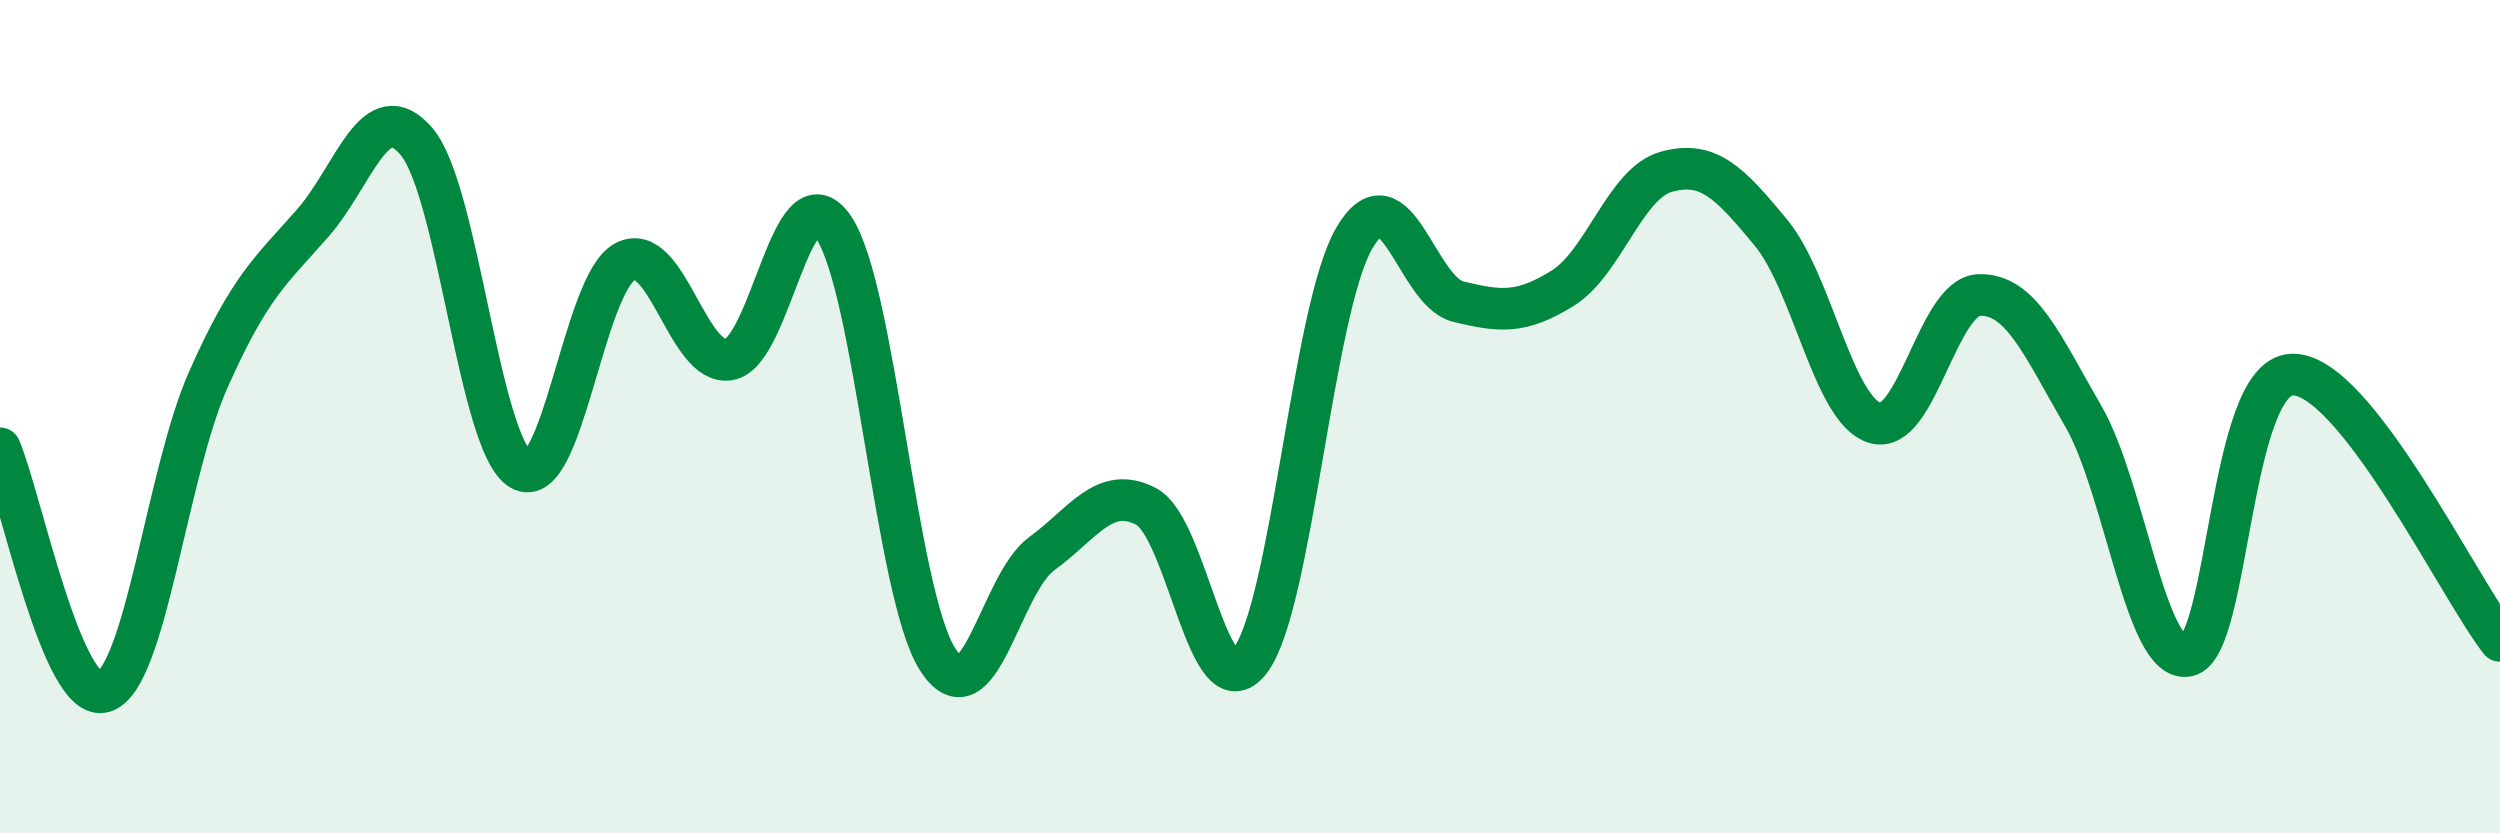 
    <svg width="60" height="20" viewBox="0 0 60 20" xmlns="http://www.w3.org/2000/svg">
      <path
        d="M 0,10.76 C 0.5,11.93 1.5,16.93 2.5,16.6 C 3.5,16.27 4,11.36 5,9.11 C 6,6.86 6.5,6.5 7.5,5.36 C 8.5,4.22 9,2.22 10,3.4 C 11,4.58 11.5,10.69 12.5,11.27 C 13.5,11.85 14,6.81 15,6.28 C 16,5.75 16.5,8.8 17.5,8.63 C 18.5,8.46 19,4.01 20,5.45 C 21,6.89 21.5,14.25 22.5,15.82 C 23.5,17.39 24,14.02 25,13.29 C 26,12.56 26.5,11.64 27.5,12.15 C 28.5,12.66 29,17.15 30,15.86 C 31,14.57 31.5,7.44 32.5,5.72 C 33.5,4 34,7 35,7.24 C 36,7.48 36.5,7.54 37.5,6.92 C 38.5,6.3 39,4.39 40,4.12 C 41,3.85 41.5,4.37 42.5,5.58 C 43.5,6.79 44,9.85 45,10.15 C 46,10.45 46.5,7.11 47.5,7.08 C 48.5,7.05 49,8.26 50,9.99 C 51,11.72 51.5,15.94 52.5,15.74 C 53.5,15.54 53.5,9.06 55,8.99 C 56.5,8.92 59,14.1 60,15.38L60 20L0 20Z"
        fill="#008740"
        opacity="0.1"
        stroke-linecap="round"
        stroke-linejoin="round"
      />
      <path
        d="M 0,10.76 C 0.5,11.93 1.5,16.93 2.5,16.6 C 3.5,16.27 4,11.36 5,9.11 C 6,6.86 6.5,6.5 7.5,5.36 C 8.5,4.22 9,2.22 10,3.4 C 11,4.58 11.5,10.69 12.5,11.27 C 13.5,11.85 14,6.81 15,6.28 C 16,5.75 16.5,8.8 17.5,8.63 C 18.5,8.46 19,4.01 20,5.45 C 21,6.89 21.5,14.25 22.5,15.82 C 23.5,17.39 24,14.02 25,13.29 C 26,12.56 26.5,11.64 27.5,12.15 C 28.5,12.66 29,17.15 30,15.86 C 31,14.57 31.5,7.44 32.5,5.72 C 33.5,4 34,7 35,7.24 C 36,7.48 36.5,7.54 37.5,6.92 C 38.5,6.3 39,4.39 40,4.12 C 41,3.85 41.5,4.37 42.5,5.58 C 43.5,6.79 44,9.85 45,10.15 C 46,10.45 46.5,7.11 47.5,7.08 C 48.5,7.05 49,8.26 50,9.99 C 51,11.72 51.5,15.94 52.5,15.74 C 53.5,15.54 53.5,9.06 55,8.99 C 56.5,8.92 59,14.1 60,15.38"
        stroke="#008740"
        stroke-width="1"
        fill="none"
        stroke-linecap="round"
        stroke-linejoin="round"
      />
    </svg>
  